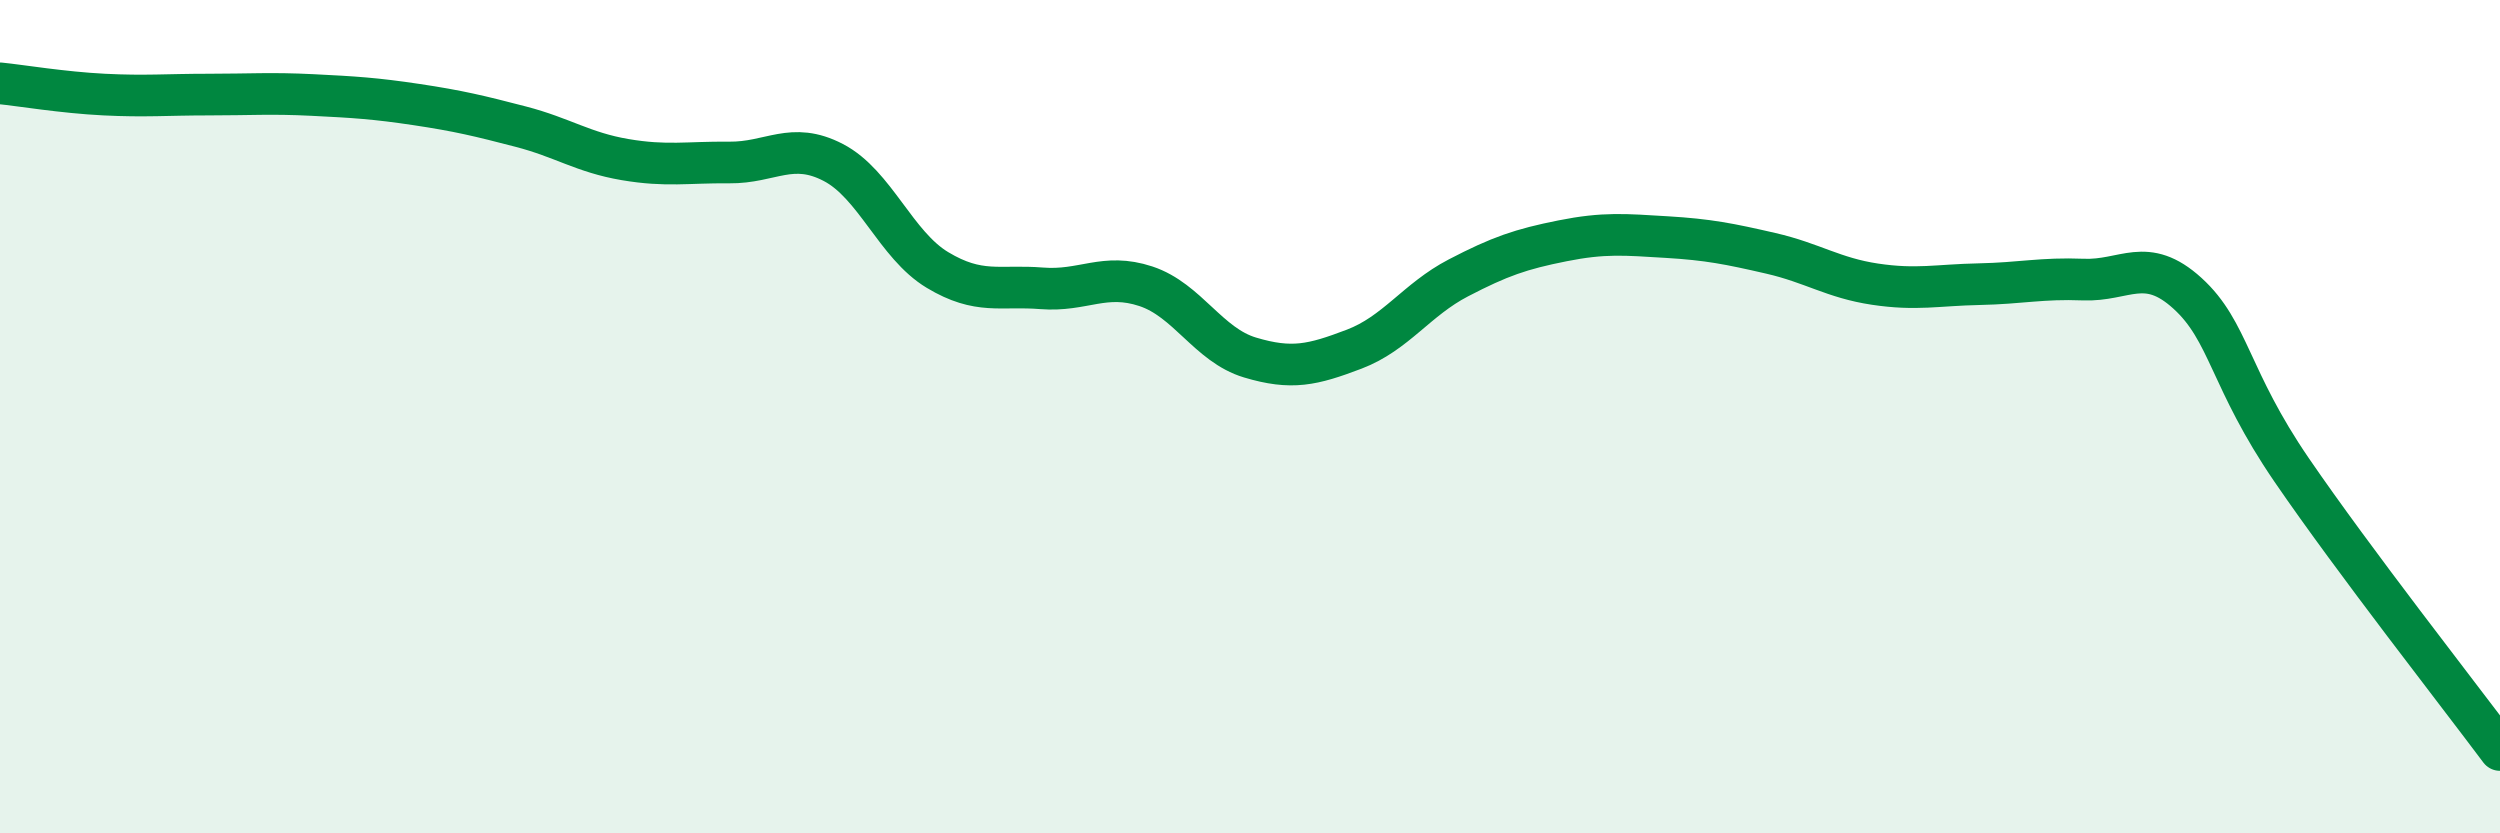 
    <svg width="60" height="20" viewBox="0 0 60 20" xmlns="http://www.w3.org/2000/svg">
      <path
        d="M 0,2 C 0.5,2.05 1.5,2.22 2.5,2.27 C 3.5,2.32 4,2.27 5,2.27 C 6,2.27 6.5,2.23 7.5,2.28 C 8.5,2.33 9,2.36 10,2.51 C 11,2.66 11.5,2.78 12.5,3.04 C 13.5,3.3 14,3.66 15,3.83 C 16,4 16.5,3.89 17.5,3.9 C 18.5,3.91 19,3.38 20,3.9 C 21,4.42 21.5,5.88 22.5,6.48 C 23.5,7.08 24,6.84 25,6.92 C 26,7 26.5,6.54 27.5,6.87 C 28.5,7.2 29,8.28 30,8.58 C 31,8.88 31.5,8.76 32.5,8.38 C 33.5,8 34,7.19 35,6.67 C 36,6.15 36.5,5.98 37.5,5.78 C 38.5,5.58 39,5.63 40,5.69 C 41,5.75 41.5,5.85 42.5,6.08 C 43.5,6.31 44,6.67 45,6.82 C 46,6.97 46.5,6.84 47.5,6.82 C 48.5,6.8 49,6.67 50,6.71 C 51,6.75 51.5,6.13 52.5,7.04 C 53.5,7.95 53.5,9.09 55,11.28 C 56.5,13.47 59,16.66 60,18L60 20L0 20Z"
        fill="#008740"
        opacity="0.1"
        stroke-linecap="round"
        stroke-linejoin="round"
      />
      <path
        d="M 0,2 C 0.5,2.05 1.5,2.22 2.5,2.27 C 3.5,2.32 4,2.27 5,2.27 C 6,2.27 6.5,2.23 7.5,2.28 C 8.5,2.33 9,2.36 10,2.51 C 11,2.66 11.5,2.78 12.5,3.04 C 13.5,3.3 14,3.66 15,3.83 C 16,4 16.5,3.89 17.5,3.9 C 18.5,3.91 19,3.38 20,3.9 C 21,4.42 21.5,5.88 22.5,6.48 C 23.5,7.08 24,6.84 25,6.92 C 26,7 26.5,6.54 27.5,6.87 C 28.5,7.2 29,8.28 30,8.58 C 31,8.88 31.5,8.76 32.5,8.38 C 33.5,8 34,7.19 35,6.67 C 36,6.15 36.5,5.98 37.5,5.78 C 38.5,5.58 39,5.63 40,5.69 C 41,5.75 41.5,5.85 42.5,6.08 C 43.5,6.31 44,6.67 45,6.82 C 46,6.97 46.5,6.84 47.5,6.82 C 48.5,6.8 49,6.67 50,6.71 C 51,6.75 51.5,6.13 52.5,7.04 C 53.5,7.95 53.5,9.09 55,11.28 C 56.5,13.47 59,16.66 60,18"
        stroke="#008740"
        stroke-width="1"
        fill="none"
        stroke-linecap="round"
        stroke-linejoin="round"
      />
    </svg>
  